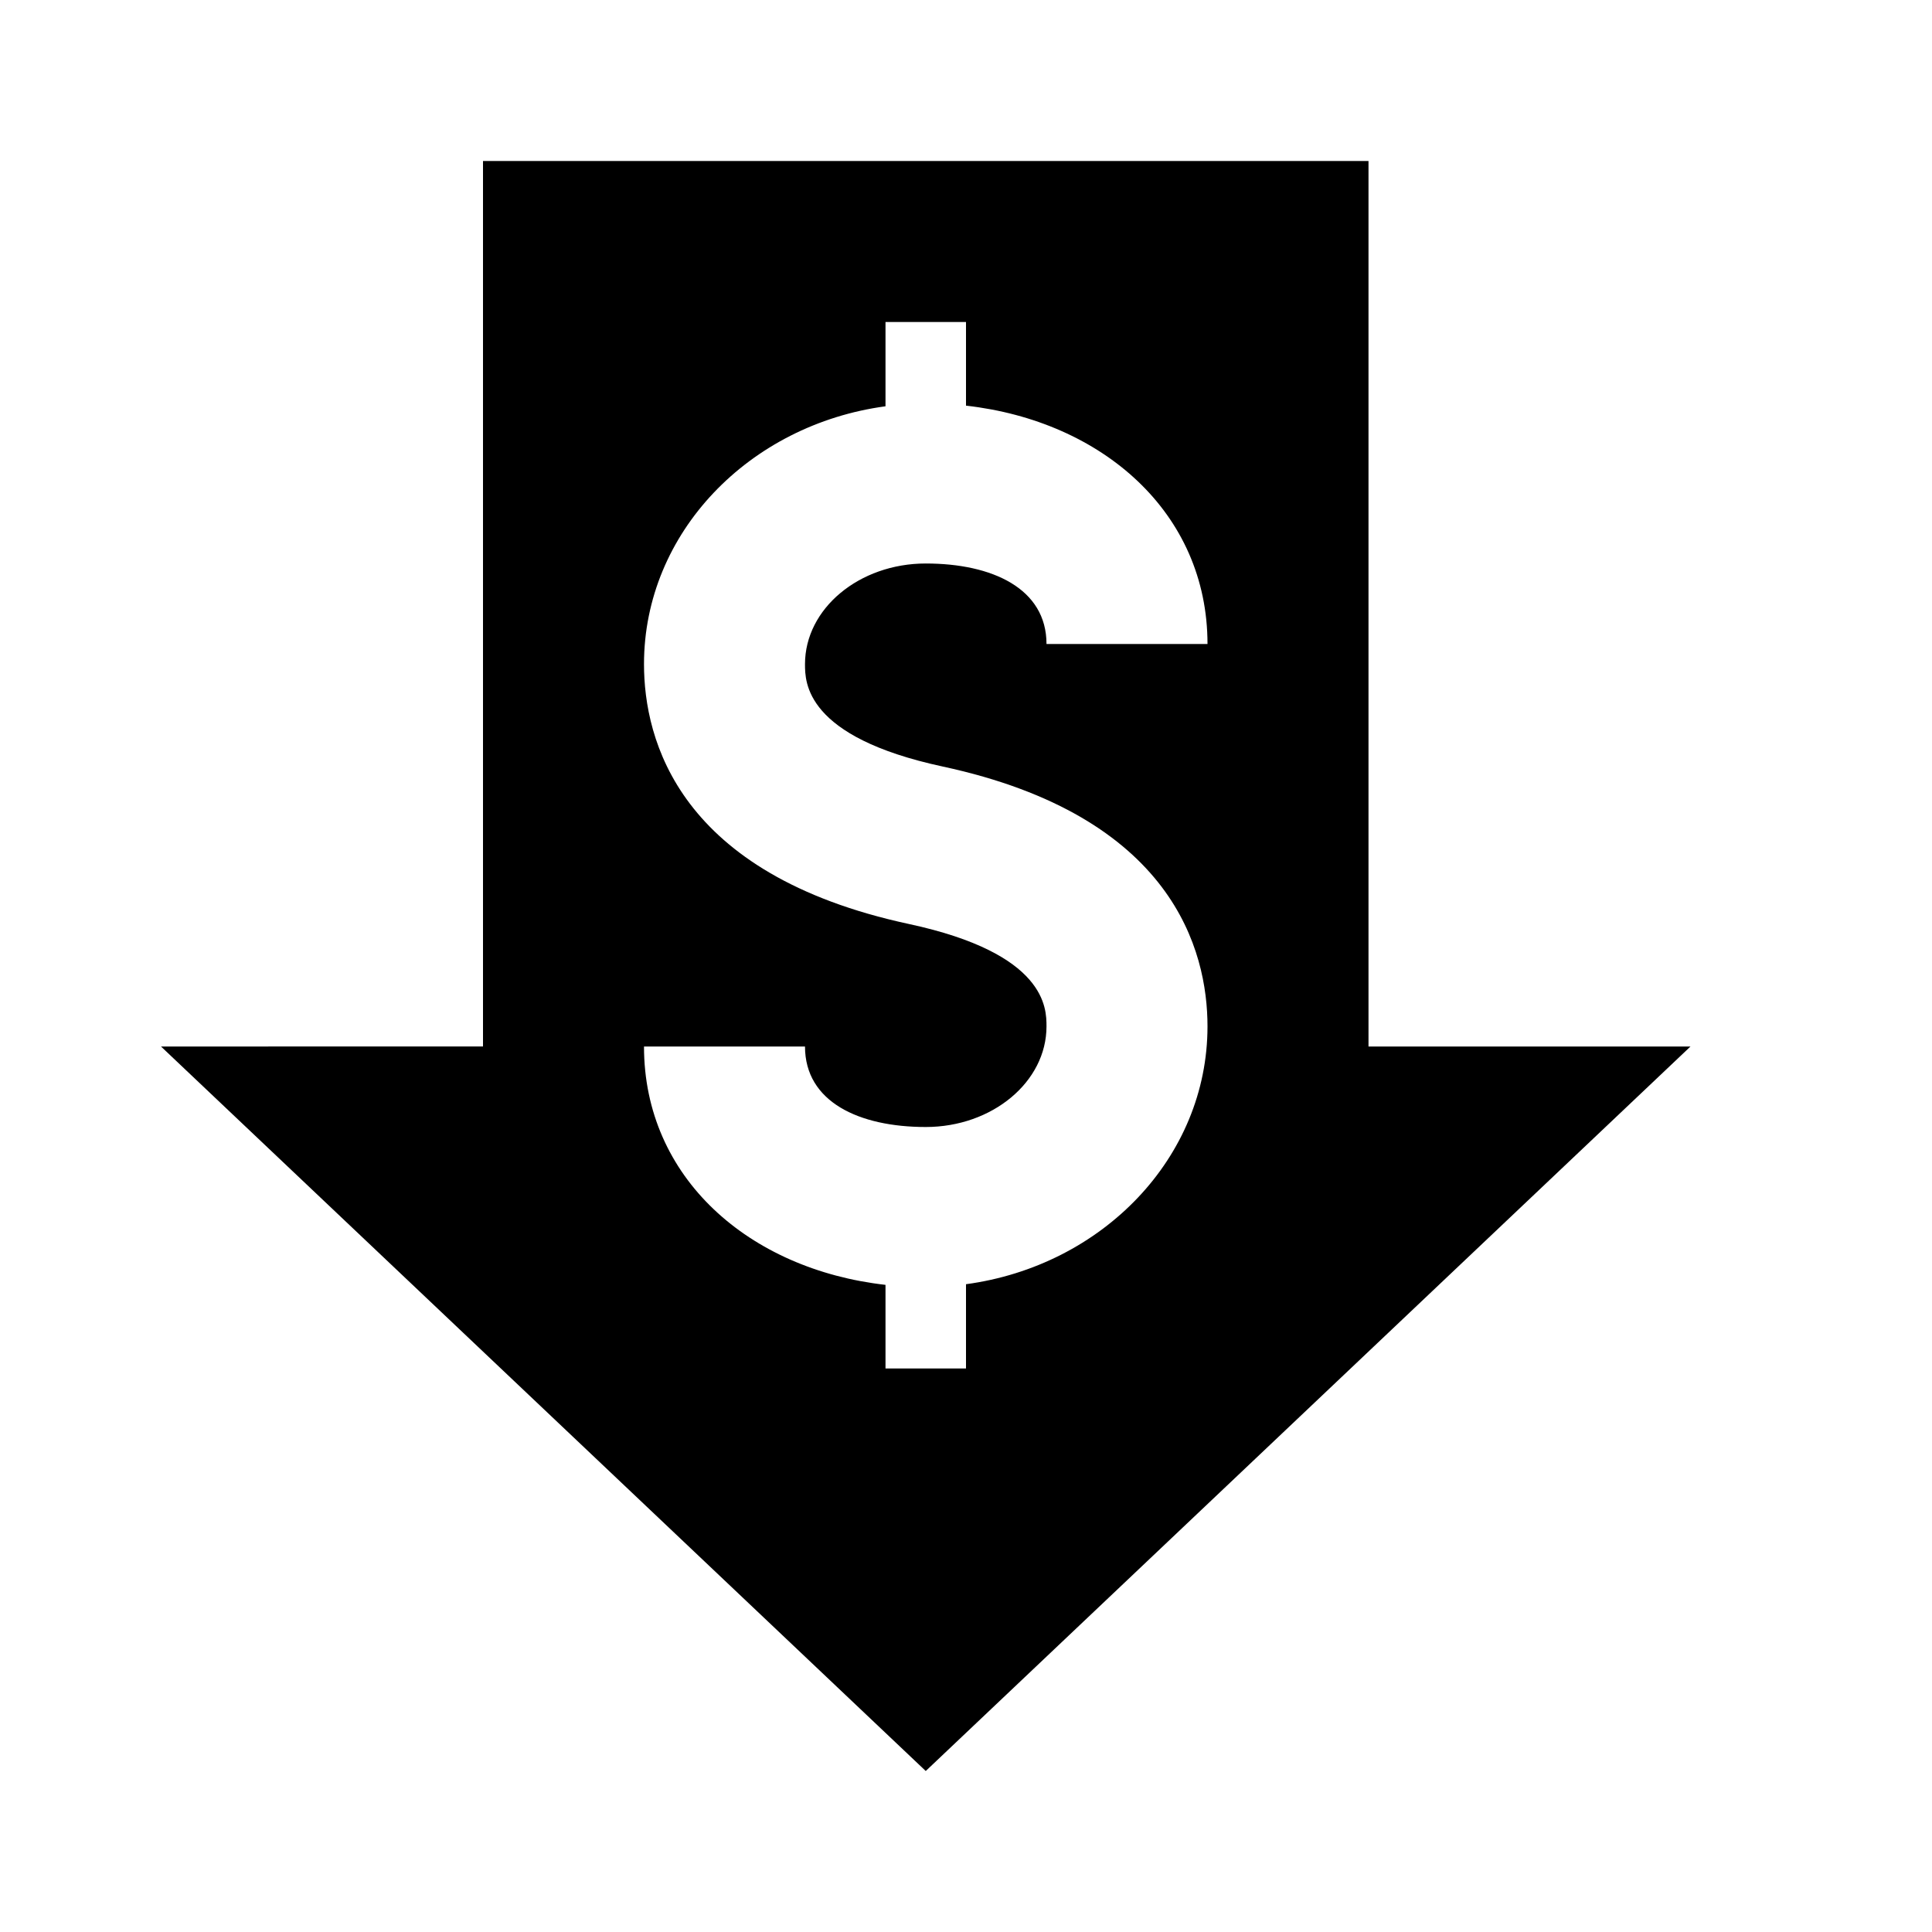<?xml version="1.0"?>
<svg xmlns="http://www.w3.org/2000/svg" viewBox="0 0 24 24">
    <path d="M17,13V2H6v11H2l9.5,9l9.5-9H17z M11.71,9.522C14.572,10.138,15,11.809,15,12.75c0,1.633-1.308,2.975-3,3.203V17h-1v-1.039 C9.308,15.77,8,14.633,8,13h2c0,0.689,0.673,1,1.5,1s1.5-0.561,1.5-1.25c0-0.224,0-0.905-1.71-1.272C8.428,10.862,8,9.191,8,8.25 c0-1.633,1.308-2.975,3-3.203V4h1v1.039C13.692,5.23,15,6.367,15,8h-2c0-0.689-0.673-1-1.5-1S10,7.561,10,8.25 C10,8.474,10,9.154,11.71,9.522z"/>
</svg>
